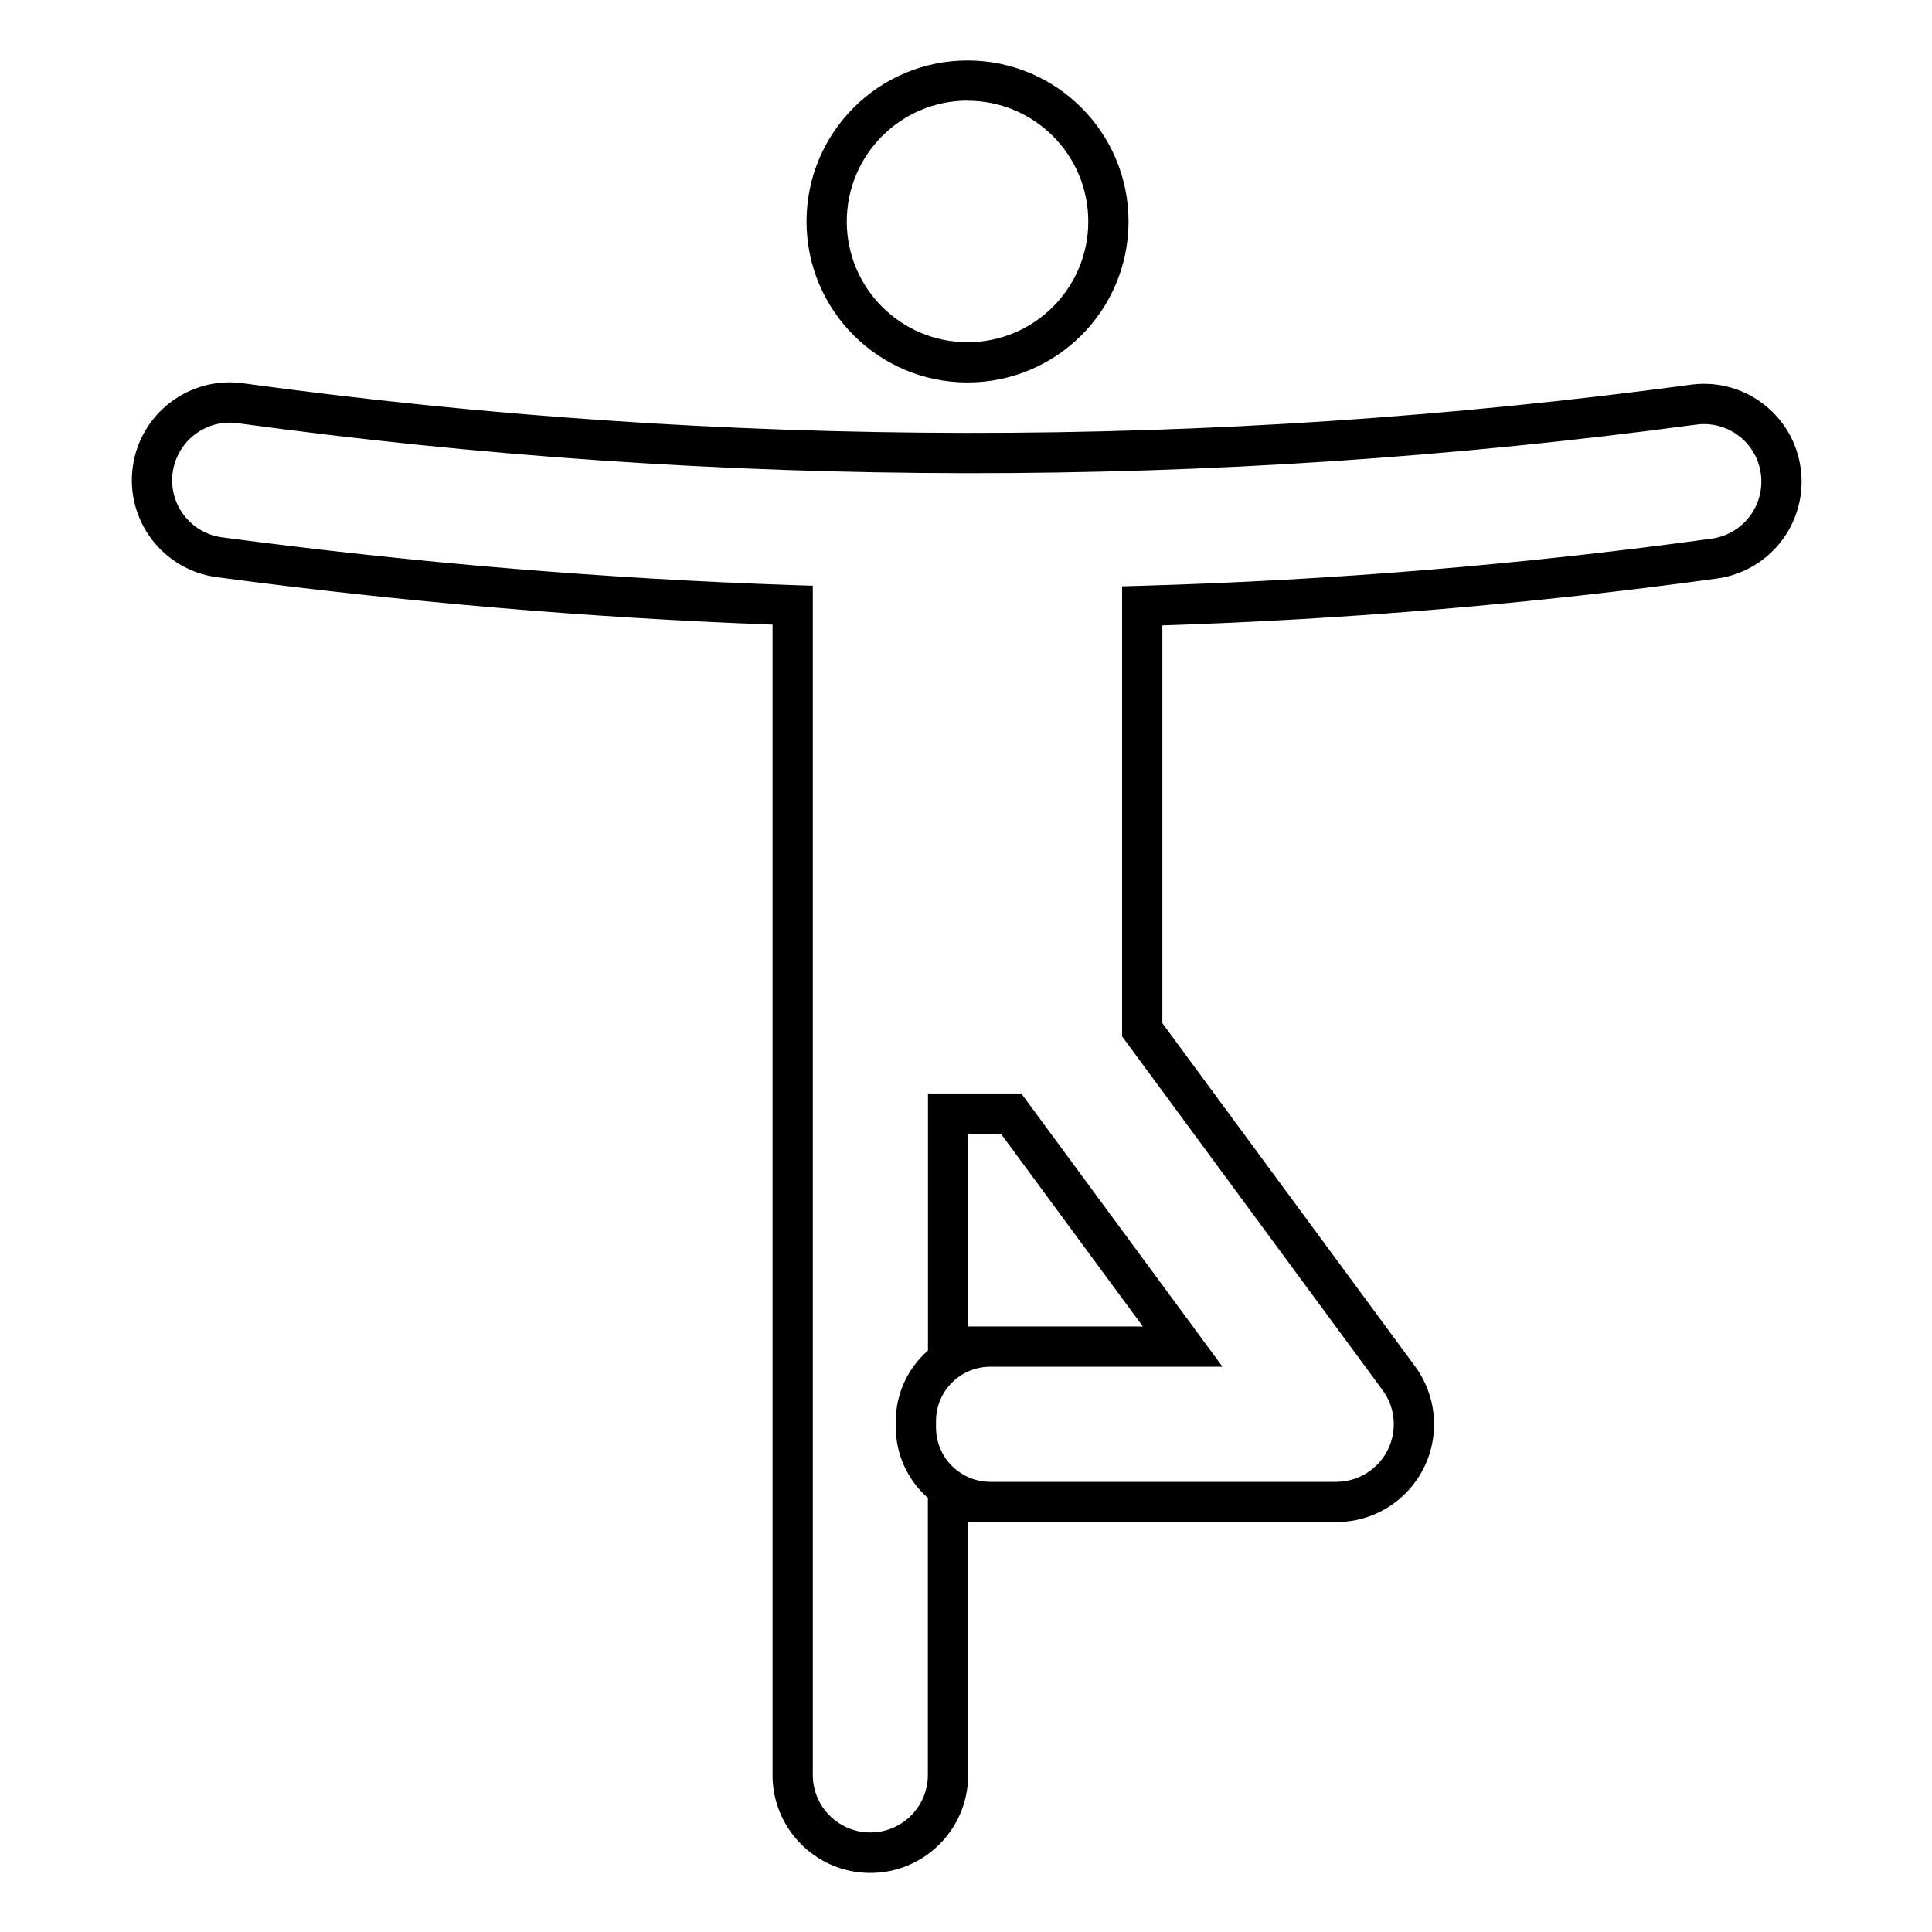 <svg xmlns="http://www.w3.org/2000/svg" xmlns:xlink="http://www.w3.org/1999/xlink" width="437" height="437"><defs><clipPath id="clip0"><rect x="0" y="0" width="437" height="437"></rect></clipPath></defs><g clip-path="url(#clip0)"><path d="M218.846 86.512C238.958 86.512 255.263 70.208 255.263 50.096 255.263 29.983 238.958 13.679 218.846 13.679 198.733 13.679 182.429 29.983 182.429 50.096 182.429 70.208 198.733 86.512 218.846 86.512ZM218.846 22.783C233.93 22.783 246.158 35.011 246.158 50.096 246.158 65.18 233.93 77.408 218.846 77.408 203.762 77.408 191.533 65.18 191.533 50.096 191.541 35.011 203.761 22.78 218.846 22.76Z"></path><path d="M407.298 105.932C405.676 93.95 394.716 85.503 382.716 86.986L382.375 87.027C273.692 101.667 163.528 101.552 54.875 86.685 42.764 85.069 31.635 93.577 30.019 105.688 28.402 117.799 36.91 128.928 49.021 130.545 90.901 136.13 133.189 139.744 174.745 141.283L174.745 401.207C174.57 413.422 184.33 423.465 196.544 423.641 208.759 423.816 218.803 414.056 218.978 401.842 218.981 401.63 218.981 401.419 218.978 401.207L218.978 344.283 302.258 344.283C314.477 344.28 324.379 334.372 324.376 322.154 324.375 317.435 322.864 312.841 320.066 309.041L262.915 231.437 262.915 141.461C304.904 140.1 346.794 136.558 388.416 130.85 400.5 129.165 408.945 118.021 407.298 105.932ZM387.173 121.837C344.416 127.7 301.374 131.258 258.235 132.493L253.811 132.625 253.811 234.432 312.728 314.44C316.989 320.234 315.747 328.386 309.952 332.647 307.722 334.288 305.027 335.174 302.258 335.179L224.008 335.179C217.22 335.179 211.717 329.676 211.717 322.888L211.717 321.432C211.717 314.644 217.22 309.141 224.008 309.141L276.521 309.141 231 247.328 209.897 247.328 209.897 305.477C205.292 309.494 202.639 315.298 202.613 321.409L202.613 322.866C202.633 328.973 205.278 334.776 209.874 338.798L209.874 401.225C210.008 408.412 204.292 414.346 197.105 414.481 189.919 414.615 183.984 408.898 183.85 401.712 183.846 401.55 183.846 401.387 183.85 401.225L183.85 132.488 179.448 132.343C136.781 130.909 93.318 127.267 50.232 121.541 43.105 120.588 38.1 114.039 39.053 106.912 39.51 103.49 41.308 100.39 44.05 98.293 46.304 96.549 49.072 95.6 51.921 95.594 52.503 95.595 53.084 95.634 53.66 95.712 163.038 110.678 273.937 110.804 383.349 96.085L383.686 96.049C390.778 95.083 397.311 100.048 398.277 107.14 398.278 107.147 398.279 107.154 398.28 107.161L398.28 107.161C399.252 114.277 394.286 120.839 387.173 121.837ZM219.001 300.037 219.001 256.433 226.384 256.433 258.508 300.037 219.001 300.037Z"></path></g></svg>